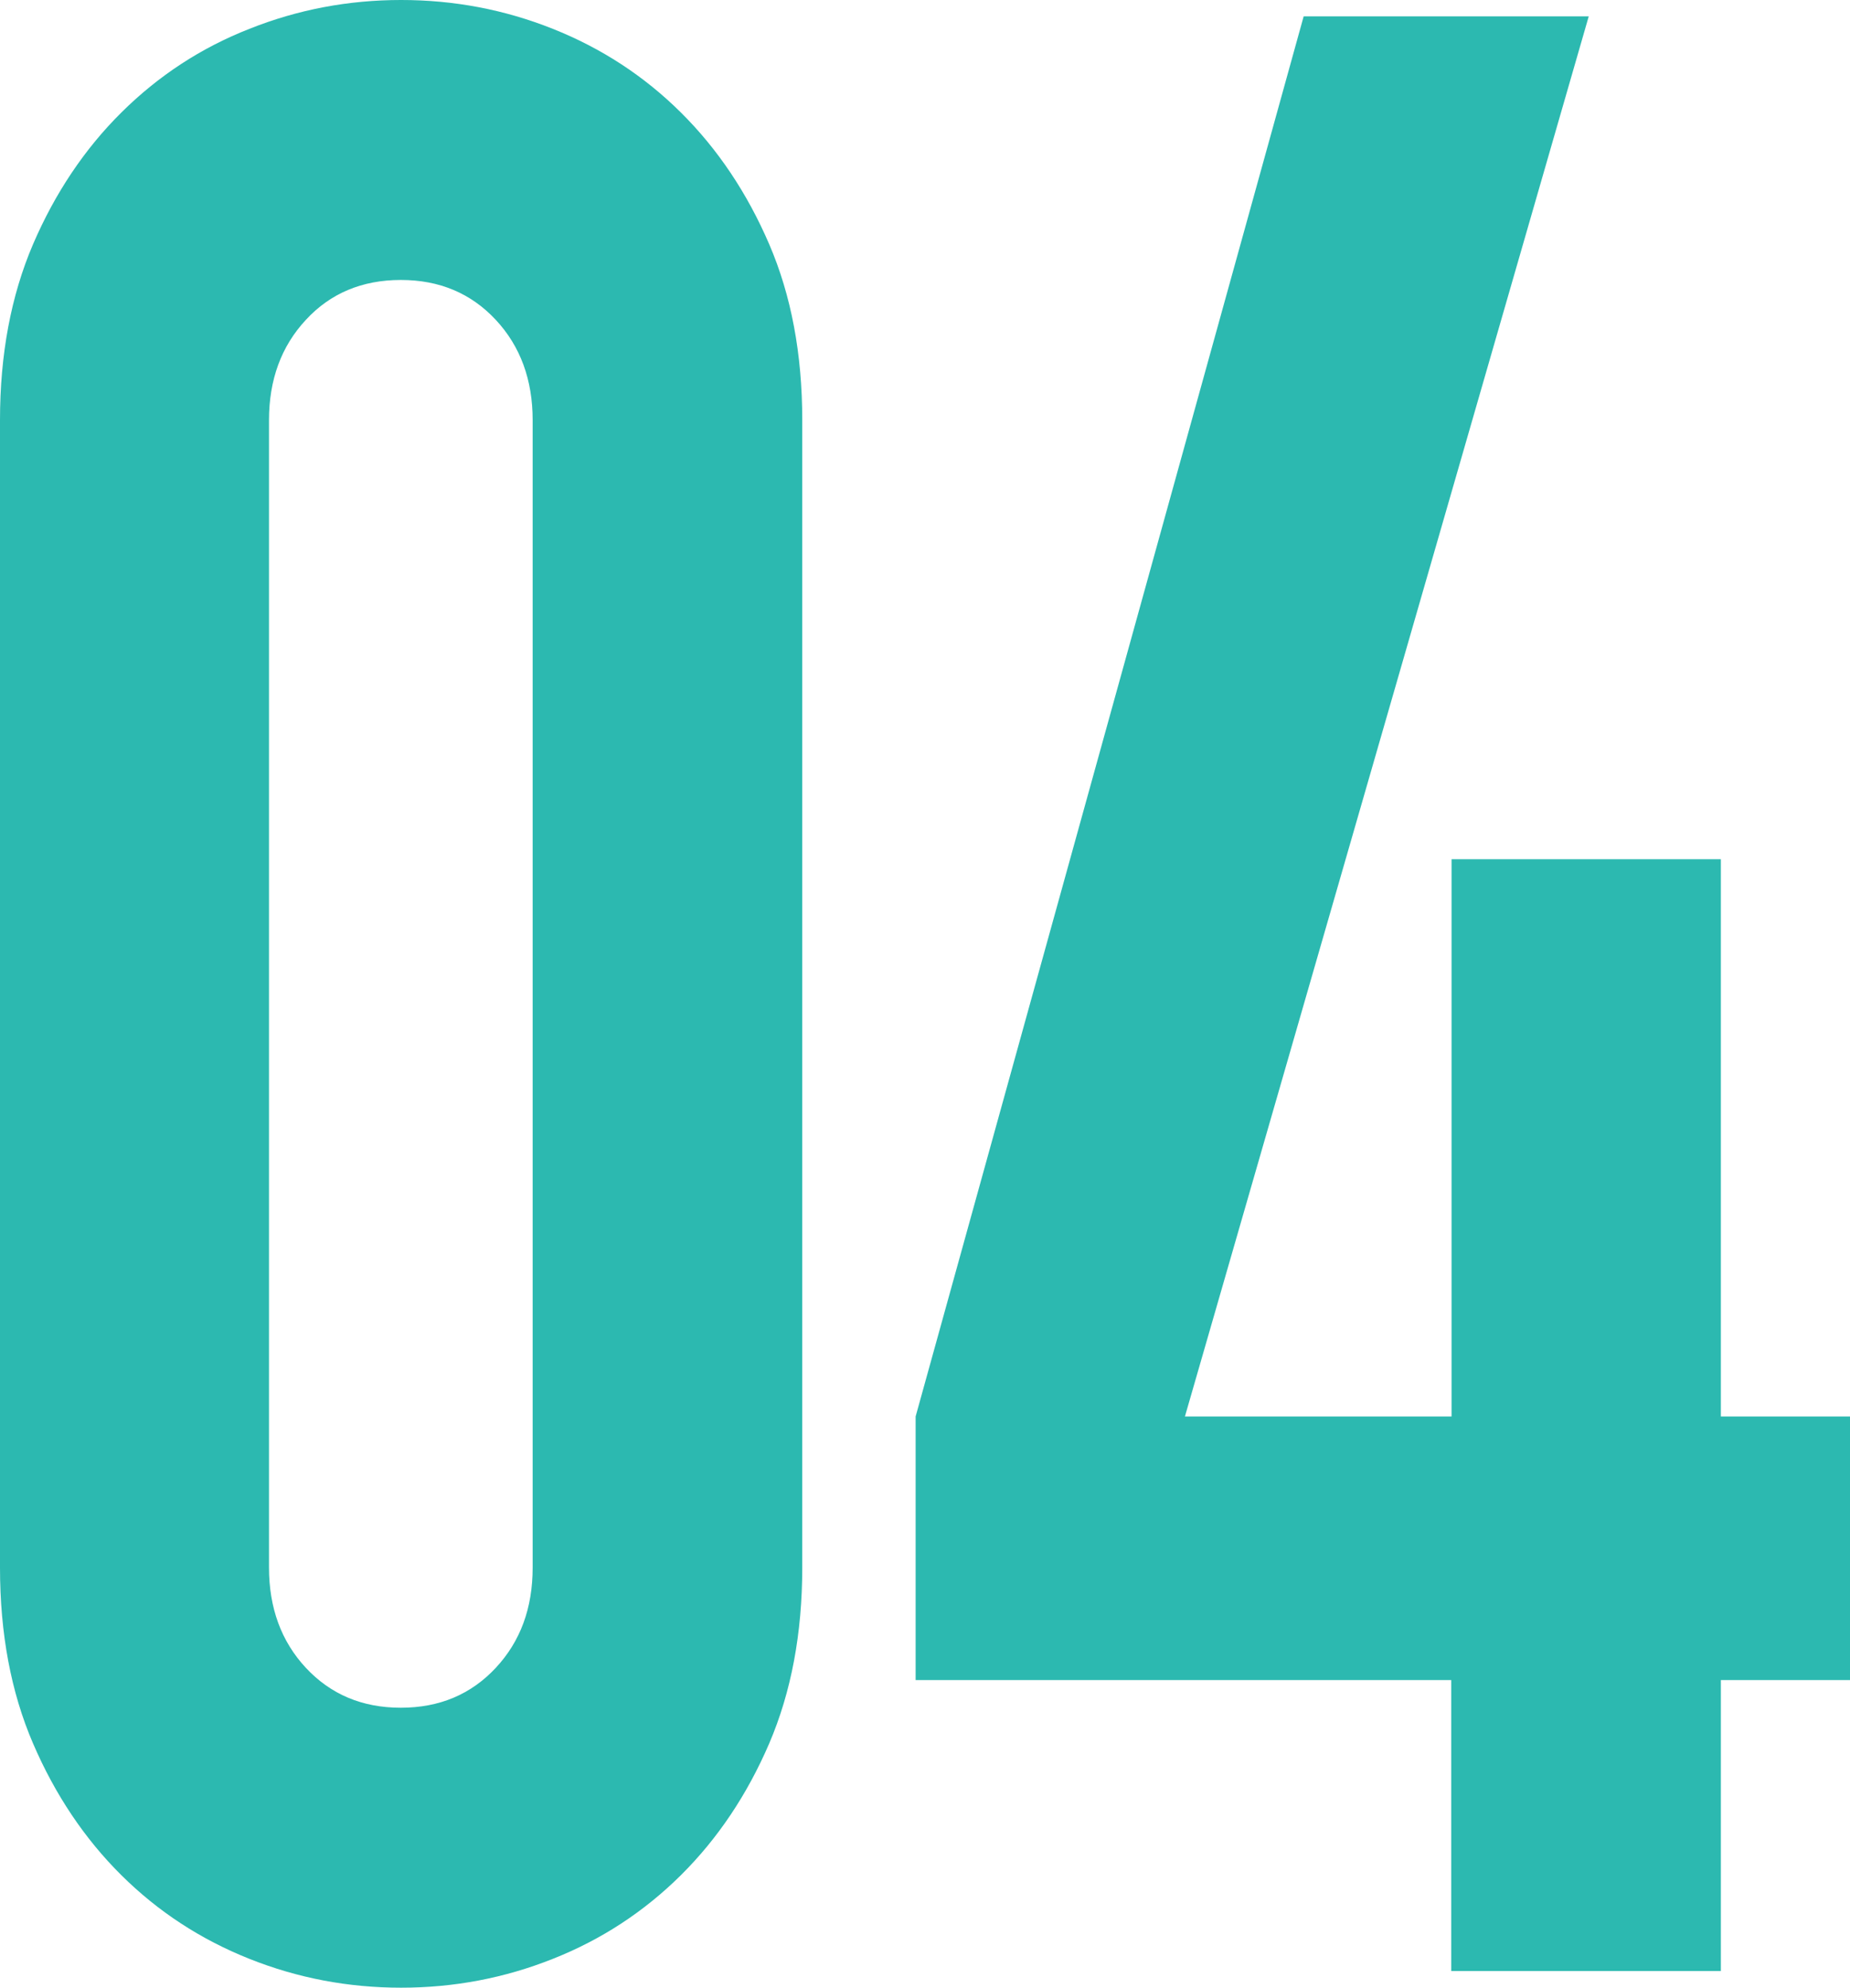 <?xml version="1.0" encoding="UTF-8"?>
<svg id="_レイヤー_2" data-name="レイヤー 2" xmlns="http://www.w3.org/2000/svg" viewBox="0 0 62.17 66.81">
  <defs>
    <style>
      .cls-1 {
        fill: #2cb9b0;
      }
    </style>
  </defs>
  <g id="_レイヤー_1-2" data-name="レイヤー 1">
    <g>
      <path class="cls-1" d="M0,14.12c0-2.21.37-4.18,1.11-5.91.74-1.72,1.73-3.2,2.97-4.43,1.24-1.23,2.67-2.17,4.3-2.81,1.63-.65,3.33-.97,5.1-.97s3.47.32,5.1.97c1.63.65,3.06,1.58,4.3,2.81,1.24,1.23,2.23,2.71,2.97,4.43.74,1.72,1.11,3.69,1.11,5.91v38.57c0,2.21-.37,4.18-1.11,5.91-.74,1.72-1.73,3.2-2.97,4.43-1.24,1.23-2.68,2.17-4.3,2.81-1.63.65-3.33.97-5.1.97s-3.47-.32-5.1-.97c-1.63-.65-3.06-1.58-4.3-2.81-1.24-1.23-2.23-2.71-2.97-4.43-.74-1.72-1.11-3.69-1.11-5.91V14.12ZM9.04,52.69c0,1.35.41,2.48,1.24,3.37.83.89,1.89,1.34,3.19,1.34s2.36-.45,3.19-1.34c.83-.89,1.24-2.01,1.24-3.37V14.12c0-1.35-.41-2.48-1.24-3.37-.83-.89-1.89-1.34-3.19-1.34s-2.37.45-3.19,1.34c-.83.89-1.24,2.02-1.24,3.37v38.57Z"/>
      <path class="cls-1" d="M48.77,66.25v-9.78h-18v-8.86L43.81.55h9.58l-13.57,47.06h8.96v-18.73h9.05v18.73h4.34v8.86h-4.34v9.78h-9.05Z"/>
    </g>
  </g>
</svg>